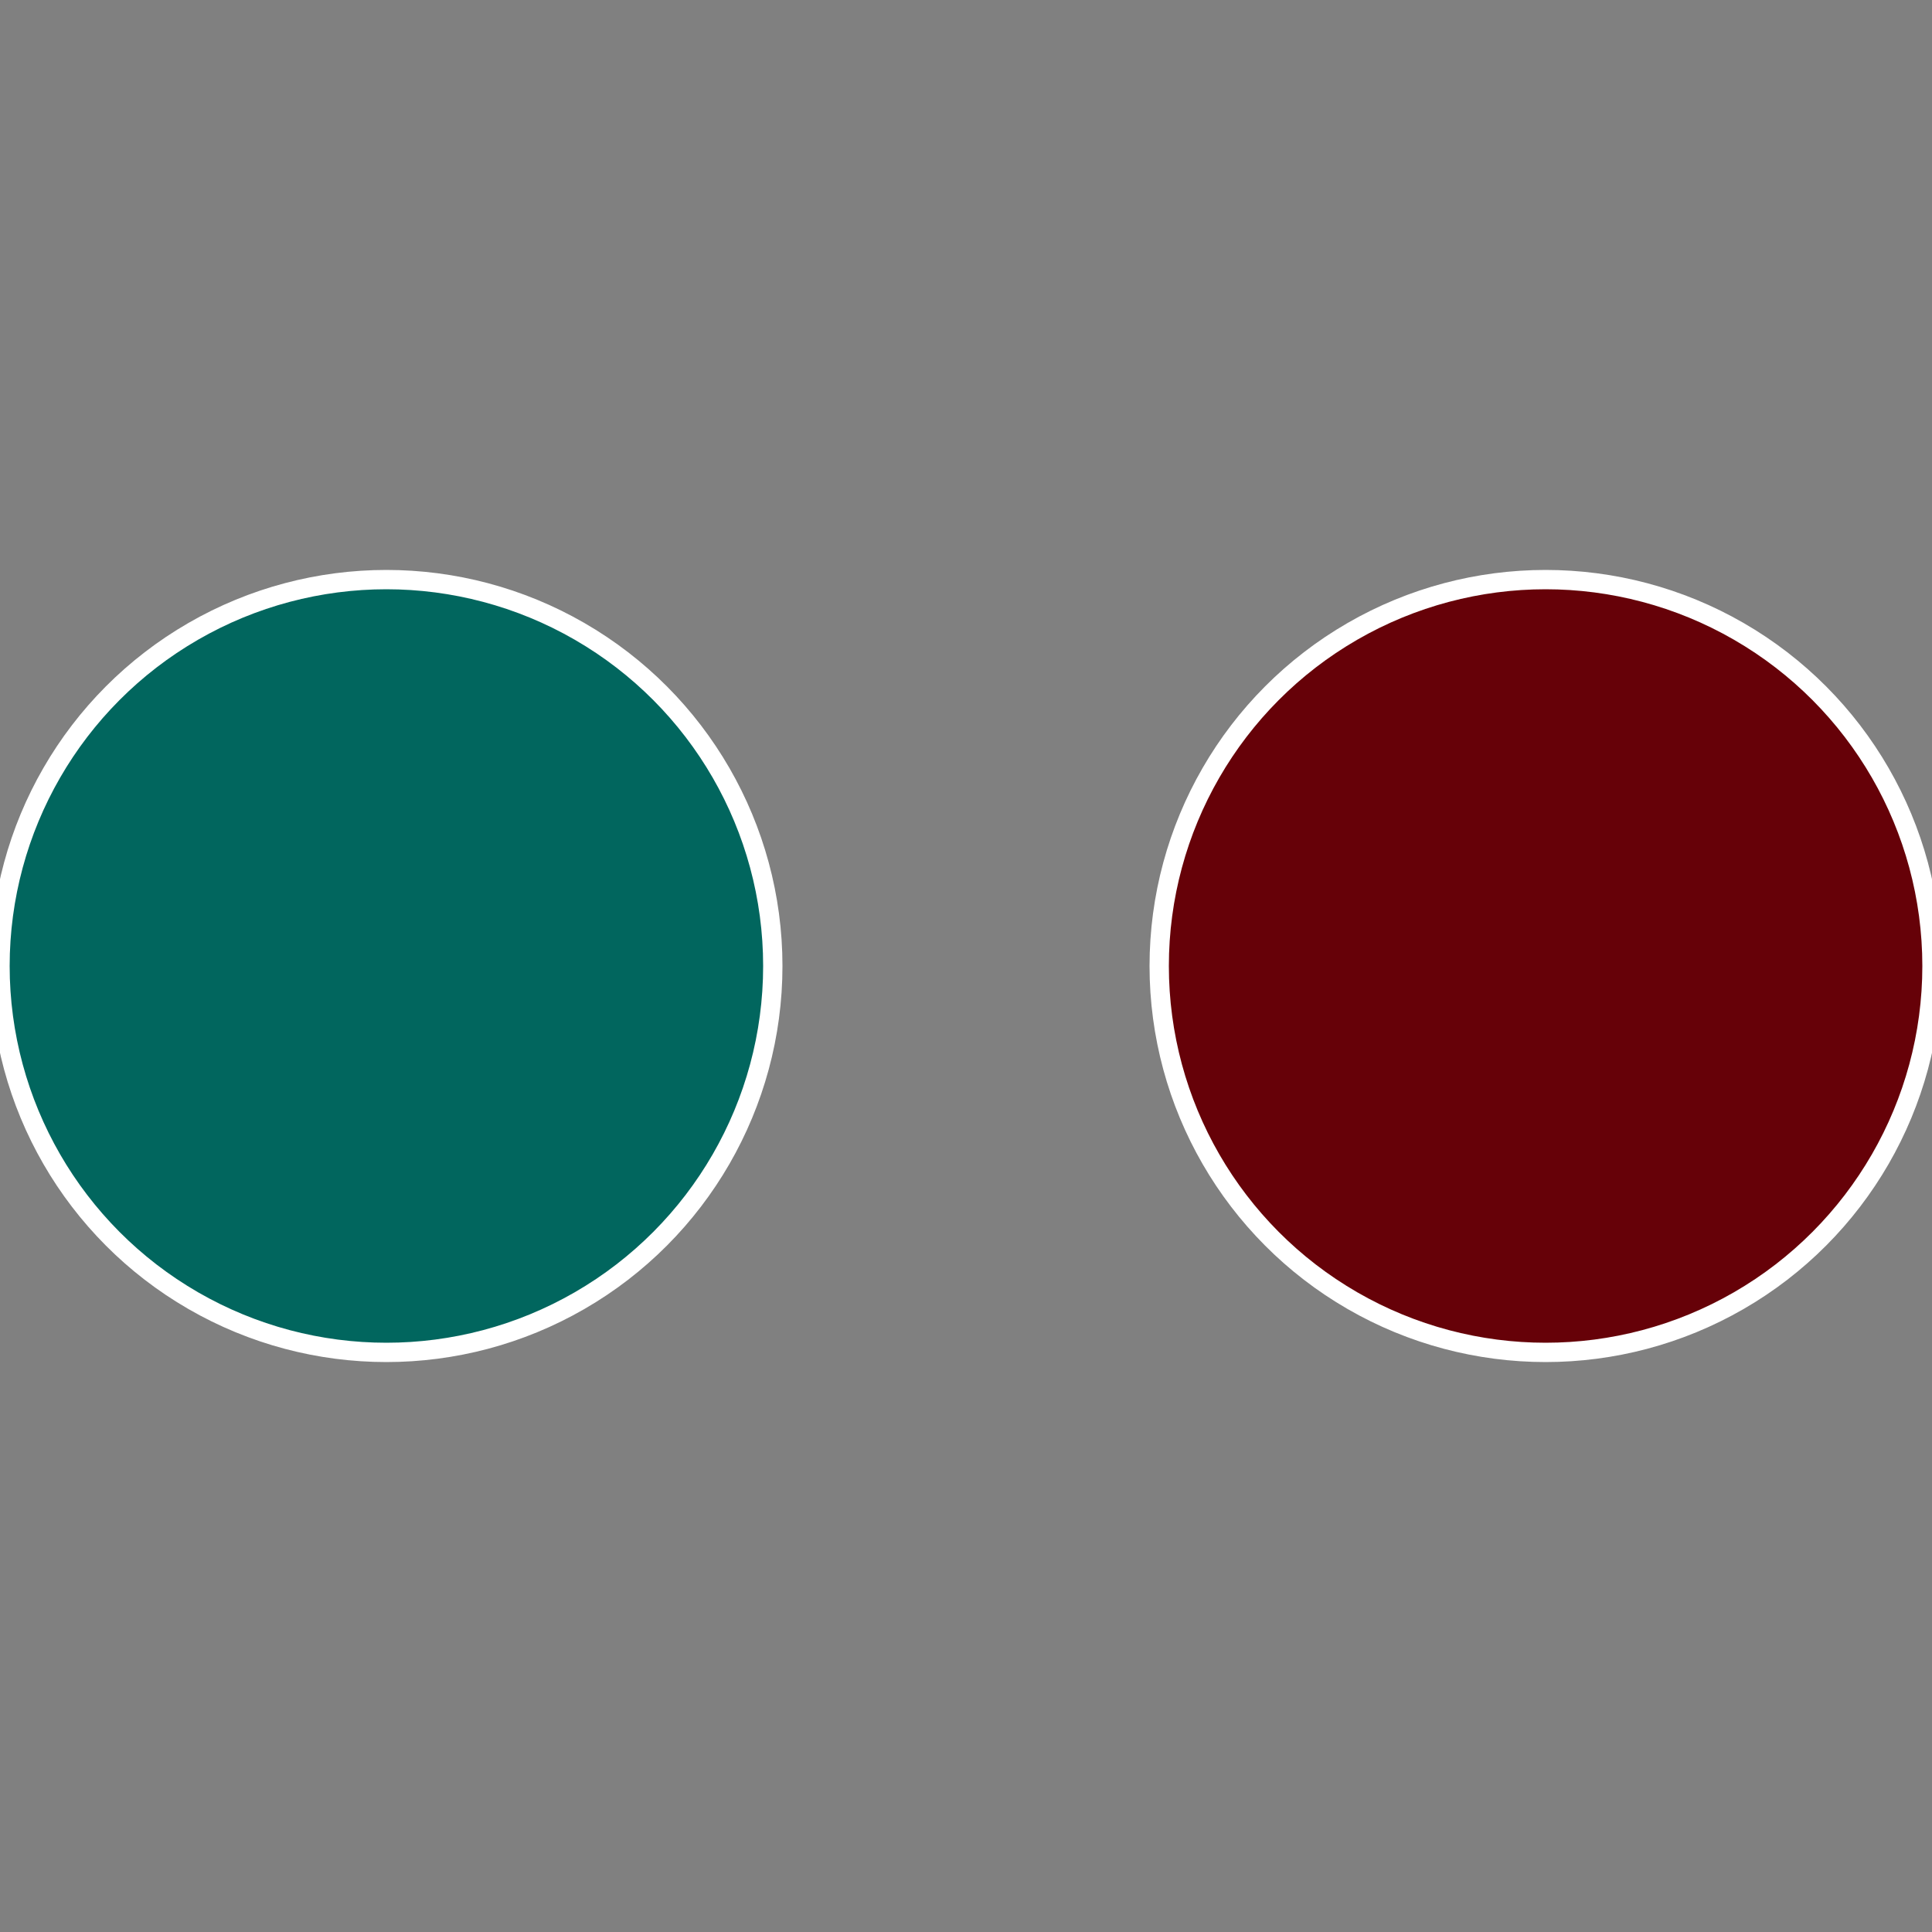 <?xml version="1.0" standalone="no"?>
<svg width="500" height="500" viewBox="-1 -1 2 2" xmlns="http://www.w3.org/2000/svg">
 
                <rect x="-1" y="-1" width="2" height="2" fill="#808080" stroke="none"/>
 
                <circle cx="0.6" cy="0" r="0.4" fill="#660108" stroke="#fff" stroke-width="1%" />
             
                <circle cx="-0.6" cy="7.3478807948841E-17" r="0.4" fill="#01665e" stroke="#fff" stroke-width="1%" />
            </svg>
